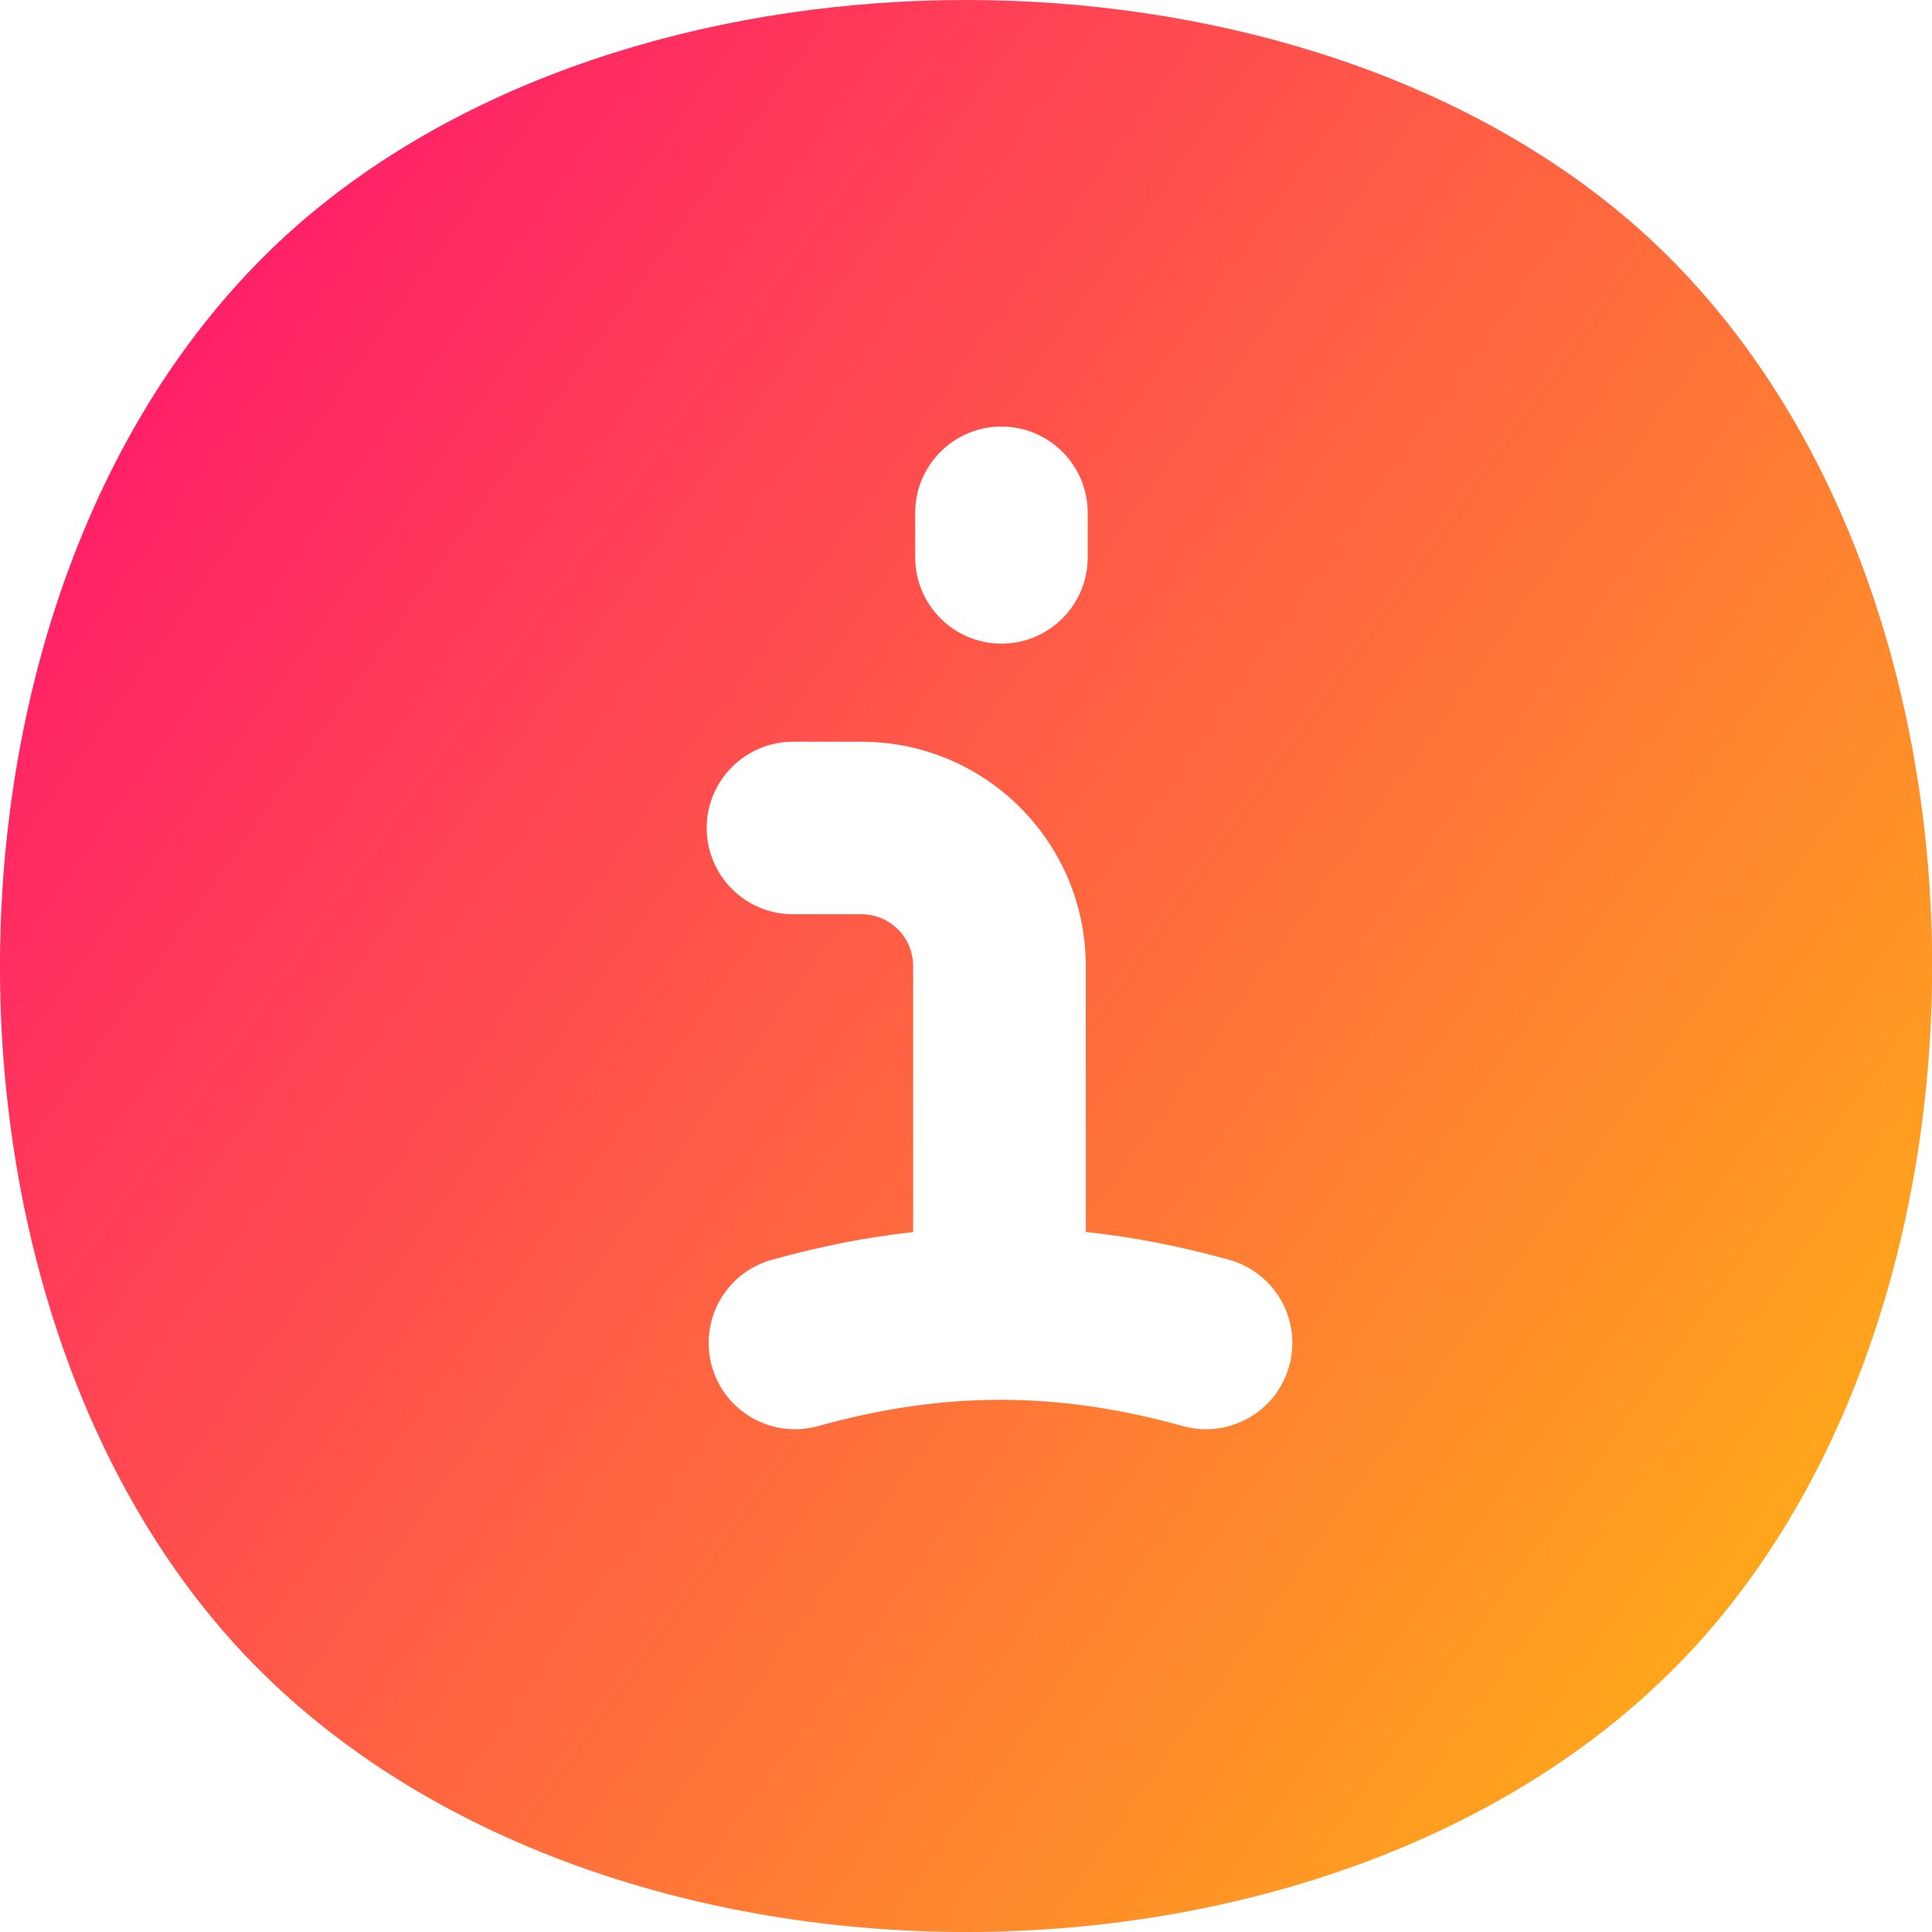 <svg xmlns="http://www.w3.org/2000/svg" fill="none" viewBox="0 0 14 14" id="Information-Circle--Streamline-Flex-Gradient" height="14" width="14"><desc>Information Circle Streamline Icon: https://streamlinehq.com</desc><g id="information-circle--information-frame-info-more-help-point-circle"><path id="Subtract" fill="url(#paint0_linear_9371_6583)" fill-rule="evenodd" d="M7 0c1.727 0 3.494.502 4.754 1.553 1.419 1.185 2.136 3.093 2.235 4.987.099 1.895-.413 3.878-1.58 5.249C11.131 13.29 9.034 14 7 14c-2.034 0-4.131-.71-5.409-2.211C.424 10.419-.088 8.435.012 6.54.111 4.646.828 2.739 2.247 1.553 3.506.502 5.273 0 7 0Zm.257 3.091c.345 0 .625.28.625.625v.323c0 .345-.28.625-.625.625s-.625-.28-.625-.625V3.716c0-.345.28-.625.625-.625ZM5.746 5.375c-.345 0-.625.28-.625.625s.28.625.625.625h.496c.207 0 .375.168.375.375v1.928c-.337.037-.677.104-1.024.201-.333.092-.527.437-.435.77.092.333.437.527.77.435.912-.254 1.731-.254 2.644 0 .333.092.677-.102.77-.435.092-.333-.102-.677-.435-.77-.352-.098-.697-.165-1.039-.202V7c0-.897-.728-1.625-1.625-1.625h-.496Z" clip-rule="evenodd"></path></g><defs><linearGradient id="paint0_linear_9371_6583" x1="15.214" x2="-3.67" y1="16.965" y2="3.55" gradientUnits="userSpaceOnUse"><stop stop-color="#ffd600"></stop><stop offset="1" stop-color="#ff007a"></stop></linearGradient></defs></svg>